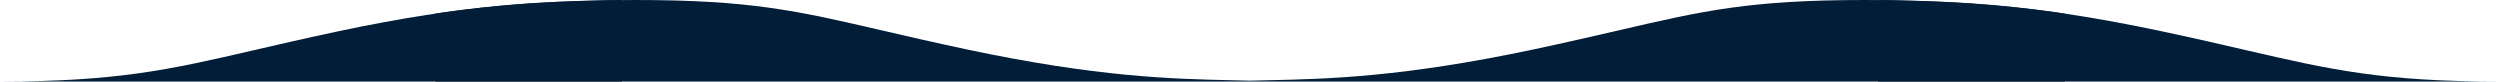 <?xml version="1.0" encoding="UTF-8"?> <svg xmlns="http://www.w3.org/2000/svg" width="11776" height="385" viewBox="0 0 11776 385" fill="none"> <path fill-rule="evenodd" clip-rule="evenodd" d="M2050.83 63.984V384H9726.46V63.984C9457.75 23.578 9134.62 0 8786.99 0C8241.92 0 8024.74 50.281 7624.86 142.858L7624.85 142.859C7511.76 169.047 7384.06 198.609 7230.2 231.375C6607.15 364.052 6248.79 371.905 5981.41 377.764L5981.34 377.766L5980.2 377.791C5948.5 378.485 5918.07 379.151 5888.64 380C5859.67 379.17 5829.74 378.522 5798.58 377.846L5797.01 377.812L5795.84 377.766C5528.45 371.906 5170.1 364.047 4547.08 231.359C4393.75 198.703 4266.4 169.229 4153.59 143.122L4152.46 142.859L4152.43 142.853C3752.55 50.279 3535.37 0 2990.29 0C2642.66 0 2319.53 23.562 2050.83 63.984Z" fill="#011D37"></path> <path d="M2929.04 384H2.702C12.009 384.031 -6.644 384 2.702 384C547.775 384 792.94 329.719 1192.82 237.141C1305.91 210.953 1433.61 181.391 1587.48 148.625C2210.57 15.938 2568.94 8.094 2836.33 2.234L2837.48 2.188C2869.18 1.5 2899.6 0.844 2929.04 0V384Z" fill="#011D37"></path> <path d="M8846.96 384H11773.3C11764 384.031 11782.6 384 11773.3 384C11228.2 384 10983.1 329.719 10583.2 237.141C10470.1 210.953 10342.4 181.391 10188.5 148.625C9565.43 15.938 9207.06 8.094 8939.67 2.234L8938.52 2.188C8906.82 1.5 8876.4 0.844 8846.96 0V384Z" fill="#011D37"></path> </svg> 